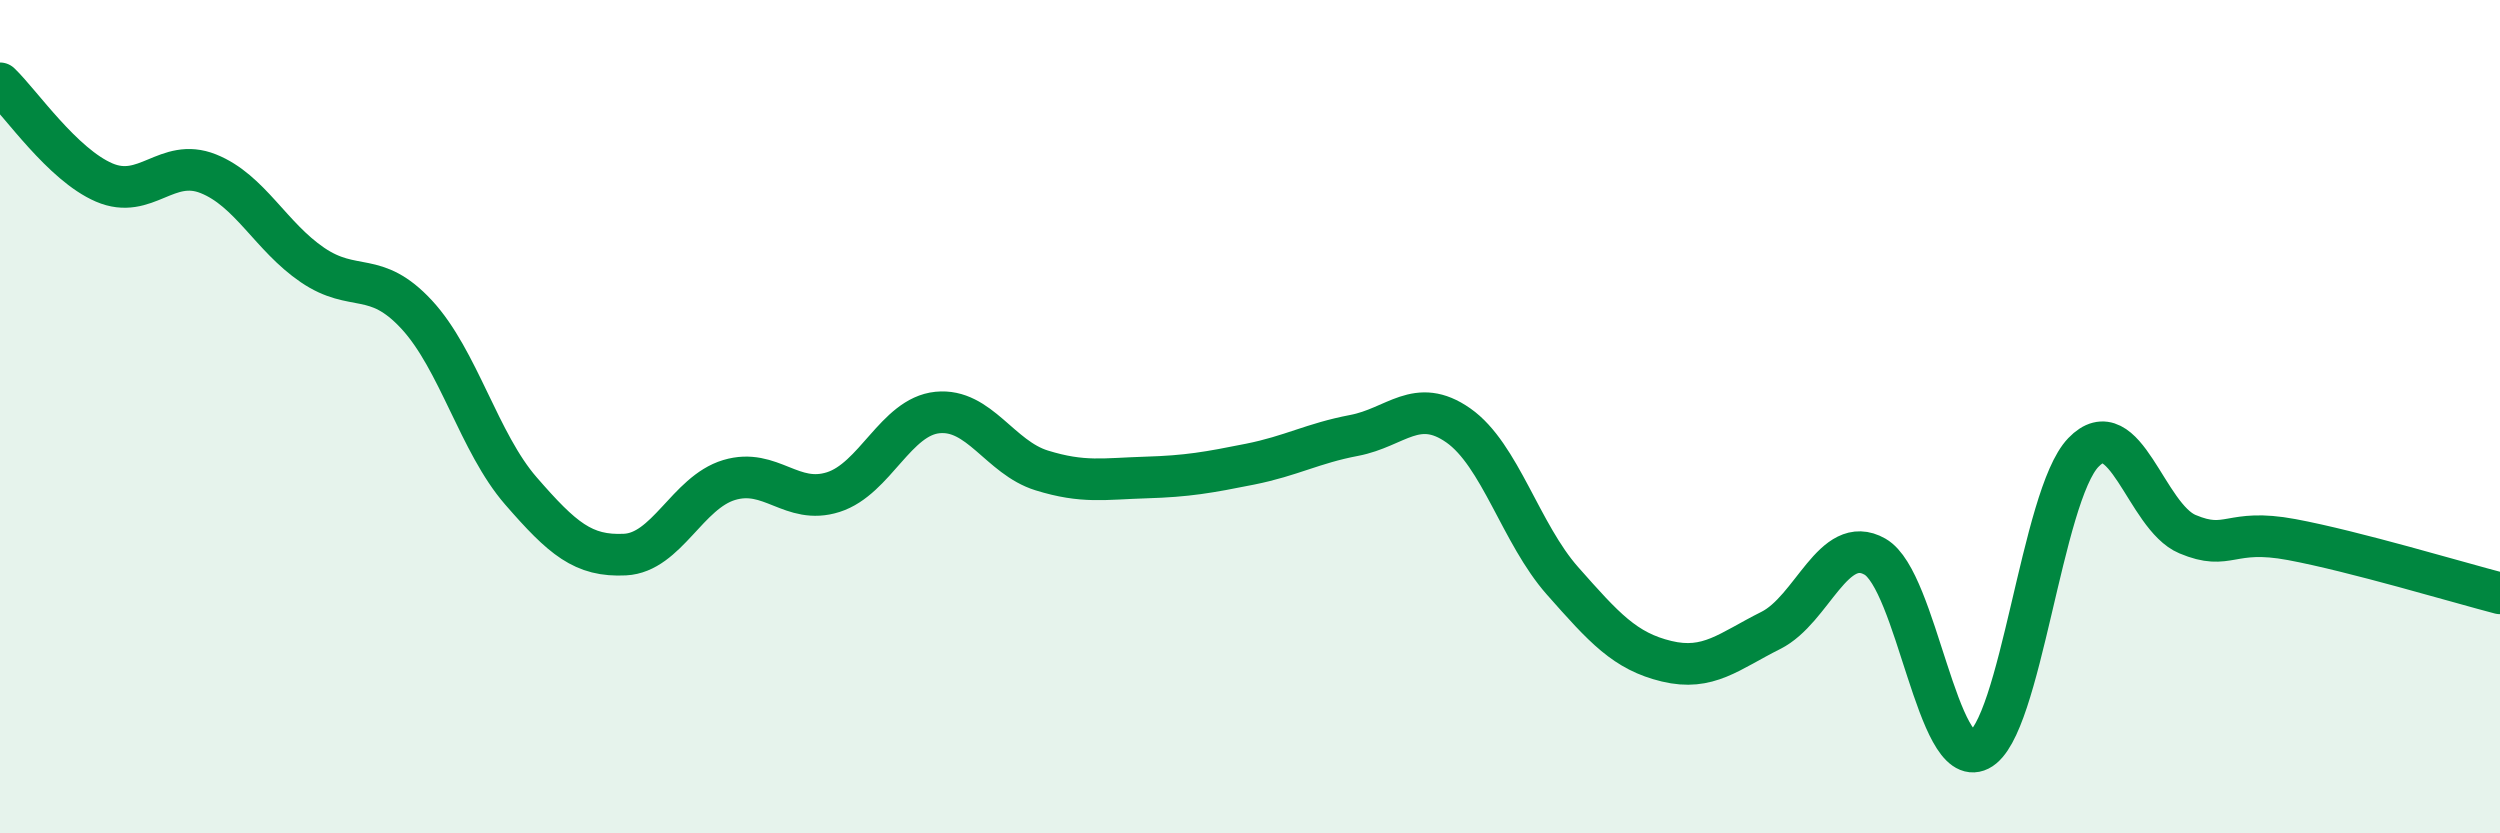 
    <svg width="60" height="20" viewBox="0 0 60 20" xmlns="http://www.w3.org/2000/svg">
      <path
        d="M 0,2 C 0.5,2.48 1.5,3.95 2.5,4.38 C 3.5,4.81 4,3.77 5,4.17 C 6,4.57 6.5,5.68 7.5,6.36 C 8.5,7.04 9,6.47 10,7.55 C 11,8.63 11.5,10.63 12.5,11.78 C 13.5,12.93 14,13.36 15,13.31 C 16,13.26 16.5,11.82 17.5,11.52 C 18.5,11.22 19,12.13 20,11.81 C 21,11.49 21.5,10 22.5,9.9 C 23.5,9.8 24,10.98 25,11.29 C 26,11.6 26.5,11.49 27.5,11.46 C 28.5,11.43 29,11.34 30,11.14 C 31,10.94 31.5,10.64 32.5,10.45 C 33.5,10.26 34,9.51 35,10.21 C 36,10.91 36.5,12.81 37.5,13.94 C 38.5,15.07 39,15.63 40,15.87 C 41,16.11 41.5,15.63 42.5,15.13 C 43.5,14.63 44,12.79 45,13.36 C 46,13.93 46.5,18.5 47.5,18 C 48.5,17.5 49,11.9 50,10.86 C 51,9.82 51.5,12.4 52.5,12.82 C 53.5,13.24 53.5,12.67 55,12.95 C 56.5,13.23 59,13.98 60,14.24L60 20L0 20Z"
        fill="#008740"
        opacity="0.1"
        stroke-linecap="round"
        stroke-linejoin="round"
      />
      <path
        d="M 0,2 C 0.5,2.48 1.5,3.95 2.5,4.38 C 3.5,4.81 4,3.77 5,4.17 C 6,4.57 6.5,5.68 7.5,6.36 C 8.5,7.04 9,6.47 10,7.55 C 11,8.63 11.5,10.63 12.5,11.78 C 13.5,12.93 14,13.36 15,13.31 C 16,13.26 16.5,11.82 17.5,11.52 C 18.5,11.22 19,12.13 20,11.81 C 21,11.49 21.5,10 22.5,9.9 C 23.5,9.8 24,10.98 25,11.29 C 26,11.6 26.5,11.49 27.5,11.46 C 28.5,11.43 29,11.34 30,11.14 C 31,10.94 31.5,10.64 32.5,10.45 C 33.5,10.26 34,9.51 35,10.21 C 36,10.91 36.5,12.81 37.5,13.94 C 38.5,15.07 39,15.63 40,15.87 C 41,16.11 41.5,15.63 42.5,15.13 C 43.5,14.63 44,12.79 45,13.36 C 46,13.93 46.5,18.5 47.5,18 C 48.5,17.5 49,11.9 50,10.86 C 51,9.82 51.5,12.4 52.5,12.82 C 53.5,13.24 53.5,12.67 55,12.95 C 56.5,13.23 59,13.98 60,14.24"
        stroke="#008740"
        stroke-width="1"
        fill="none"
        stroke-linecap="round"
        stroke-linejoin="round"
      />
    </svg>
  